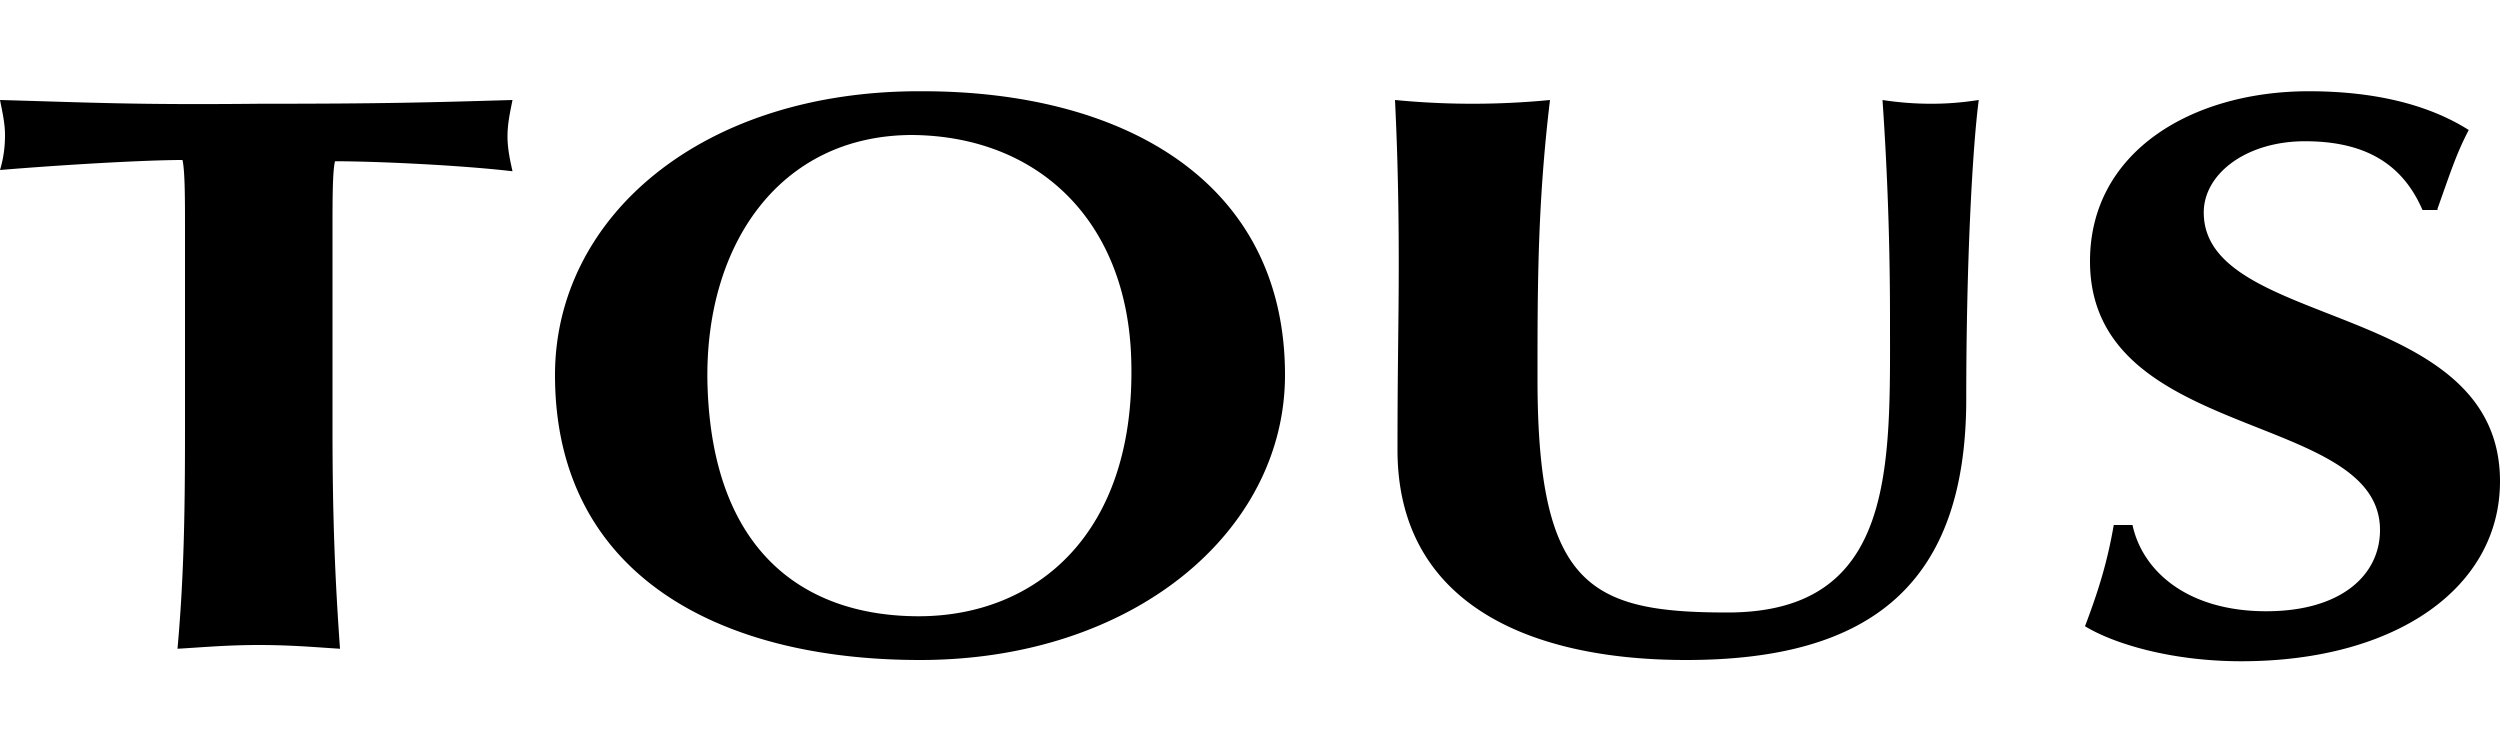 <svg viewBox="0 0 200 60" id="tous" xmlns="http://www.w3.org/2000/svg"><path d="M134.9 52.8c14.8 0 22.4-6.1 22.4-20.9 0-11 .5-20.1 1-23.9-1.3.2-2.5.3-3.8.3-1.3 0-2.6-.1-3.9-.3.4 5.8.6 11.6.6 17.5 0 11.8.5 23.5-13 23.5-11 0-15.2-2.1-15.2-18.7 0-7.4 0-14 1-22.3a64.33 64.33 0 01-12.4 0c.1 2.1.3 6.4.3 13.1 0 4.6-.1 8-.1 14.9 0 12 10.1 16.8 23.1 16.8m-44.4-24c.4 14-7.7 20.5-17 20.5-8.8 0-16.5-4.8-16.9-18.5-.3-11.1 5.7-20 16.4-20 10.1.1 17.2 6.9 17.5 18M44.4 30c0 15.9 13 22.8 29.2 22.8 17.1 0 29.2-10.3 29.2-22.8 0-15.4-12.8-22.7-29-22.7C56.1 7.2 44.4 17.4 44.4 30m-29.6 4.3c0 7.1-.1 12-.6 17.6 1.8-.1 3.9-.3 6.5-.3 2.7 0 4.8.2 6.5.3-.4-5.6-.6-10.5-.6-17.6V18.4c0-2.4 0-4.7.2-5.5 3.2 0 9.9.3 14.2.8-.2-.9-.4-1.8-.4-2.8 0-1 .2-1.9.4-2.9-6.8.2-10.4.3-20.3.3C10.8 8.4 7.2 8.2 0 8c.2 1 .4 1.9.4 2.8 0 .9-.1 1.8-.4 2.8 4.8-.4 11.5-.8 14.6-.8.2.9.2 3.2.2 5.5v16zM195 16.7c1-2.8 1.5-4.4 2.5-6.3-3-1.9-7.2-3.1-12.8-3.1-9.3 0-17.5 4.8-17.5 13.6 0 14.5 23.2 11.9 23.2 21.5 0 3.6-3.1 6.5-9.1 6.5-6.3 0-9.9-3.2-10.7-6.9h-1.5c-.5 2.9-1.2 5.2-2.3 8.1 2.3 1.4 6.9 2.8 12.5 2.8 12.4 0 20.7-5.9 20.7-14.4 0-14.5-23.7-12.1-23.7-21.5 0-3.1 3.4-5.7 8.1-5.7 4.8 0 7.8 1.8 9.4 5.5h1.2z"/></svg>